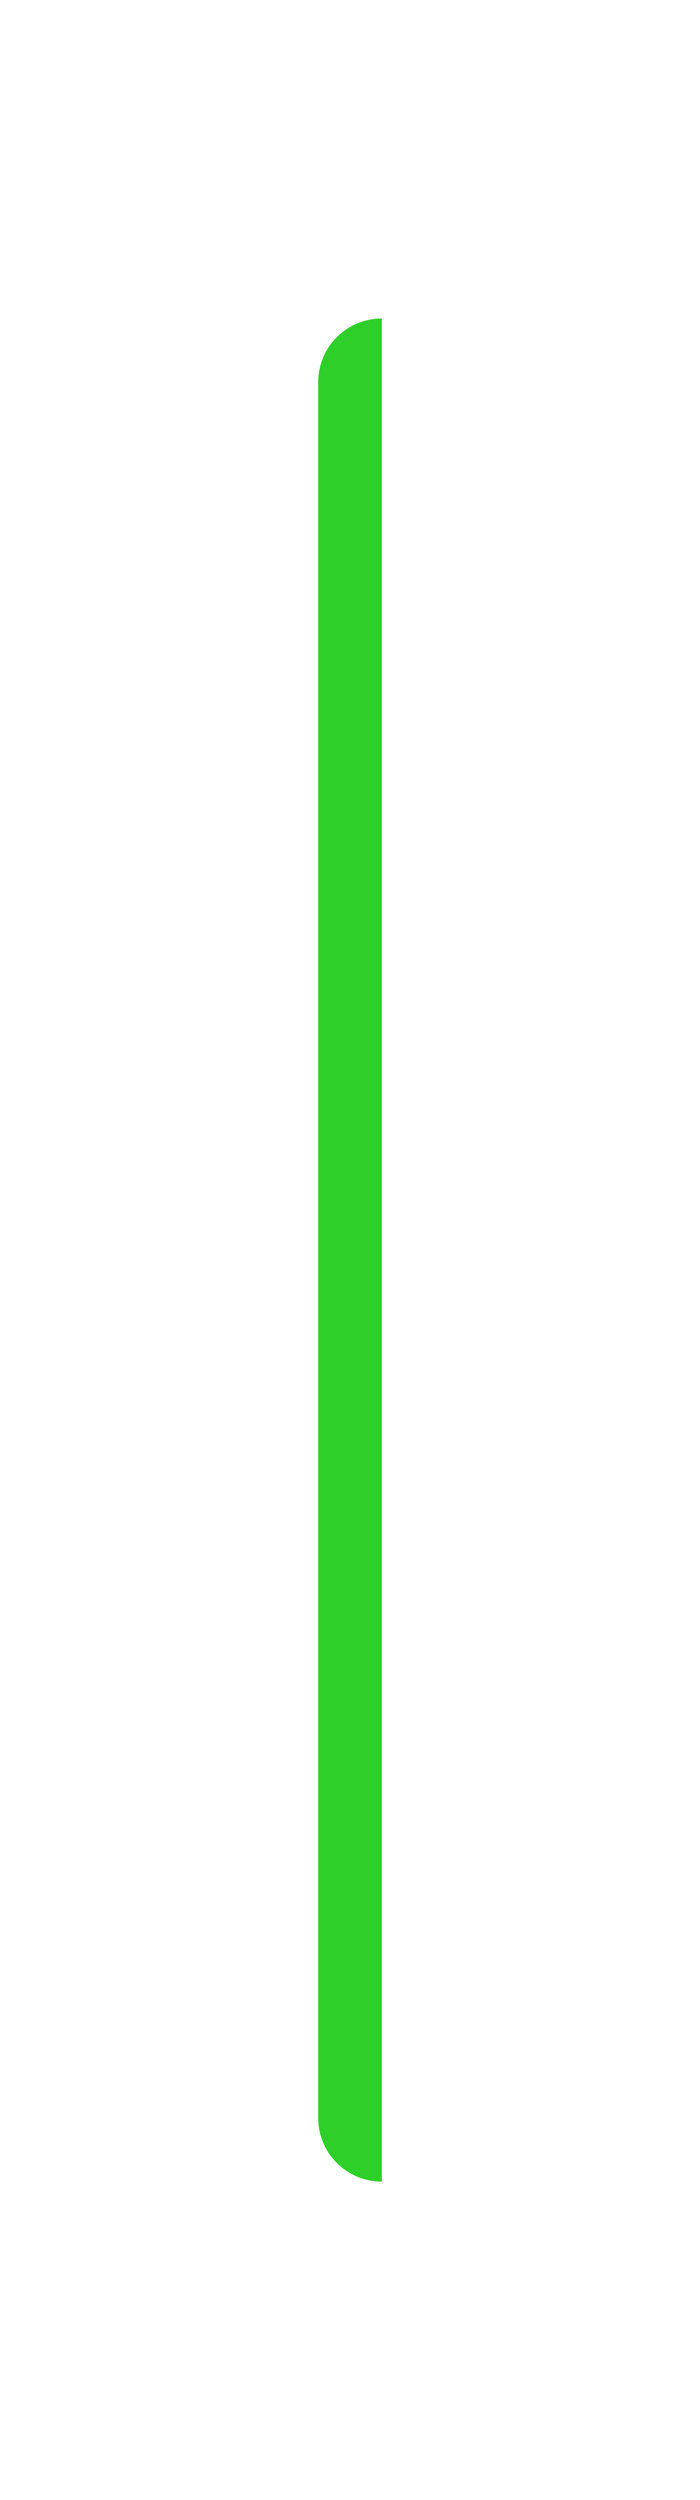 <?xml version="1.0" encoding="UTF-8"?> <svg xmlns="http://www.w3.org/2000/svg" width="44" height="157" viewBox="0 0 44 157" fill="none"> <g filter="url(#filter0_d)"> <path d="M20 9C20 6.791 21.791 5 24 5V122C21.791 122 20 120.209 20 118V9Z" fill="#2FCF2A"></path> </g> <defs> <filter id="filter0_d" x="0" y="0" width="44" height="157" filterUnits="userSpaceOnUse" color-interpolation-filters="sRGB"> <feFlood flood-opacity="0" result="BackgroundImageFix"></feFlood> <feColorMatrix in="SourceAlpha" type="matrix" values="0 0 0 0 0 0 0 0 0 0 0 0 0 0 0 0 0 0 127 0"></feColorMatrix> <feOffset dy="15"></feOffset> <feGaussianBlur stdDeviation="10"></feGaussianBlur> <feColorMatrix type="matrix" values="0 0 0 0 0 0 0 0 0 0 0 0 0 0 0 0 0 0 0.05 0"></feColorMatrix> <feBlend mode="normal" in2="BackgroundImageFix" result="effect1_dropShadow"></feBlend> <feBlend mode="normal" in="SourceGraphic" in2="effect1_dropShadow" result="shape"></feBlend> </filter> </defs> </svg> 